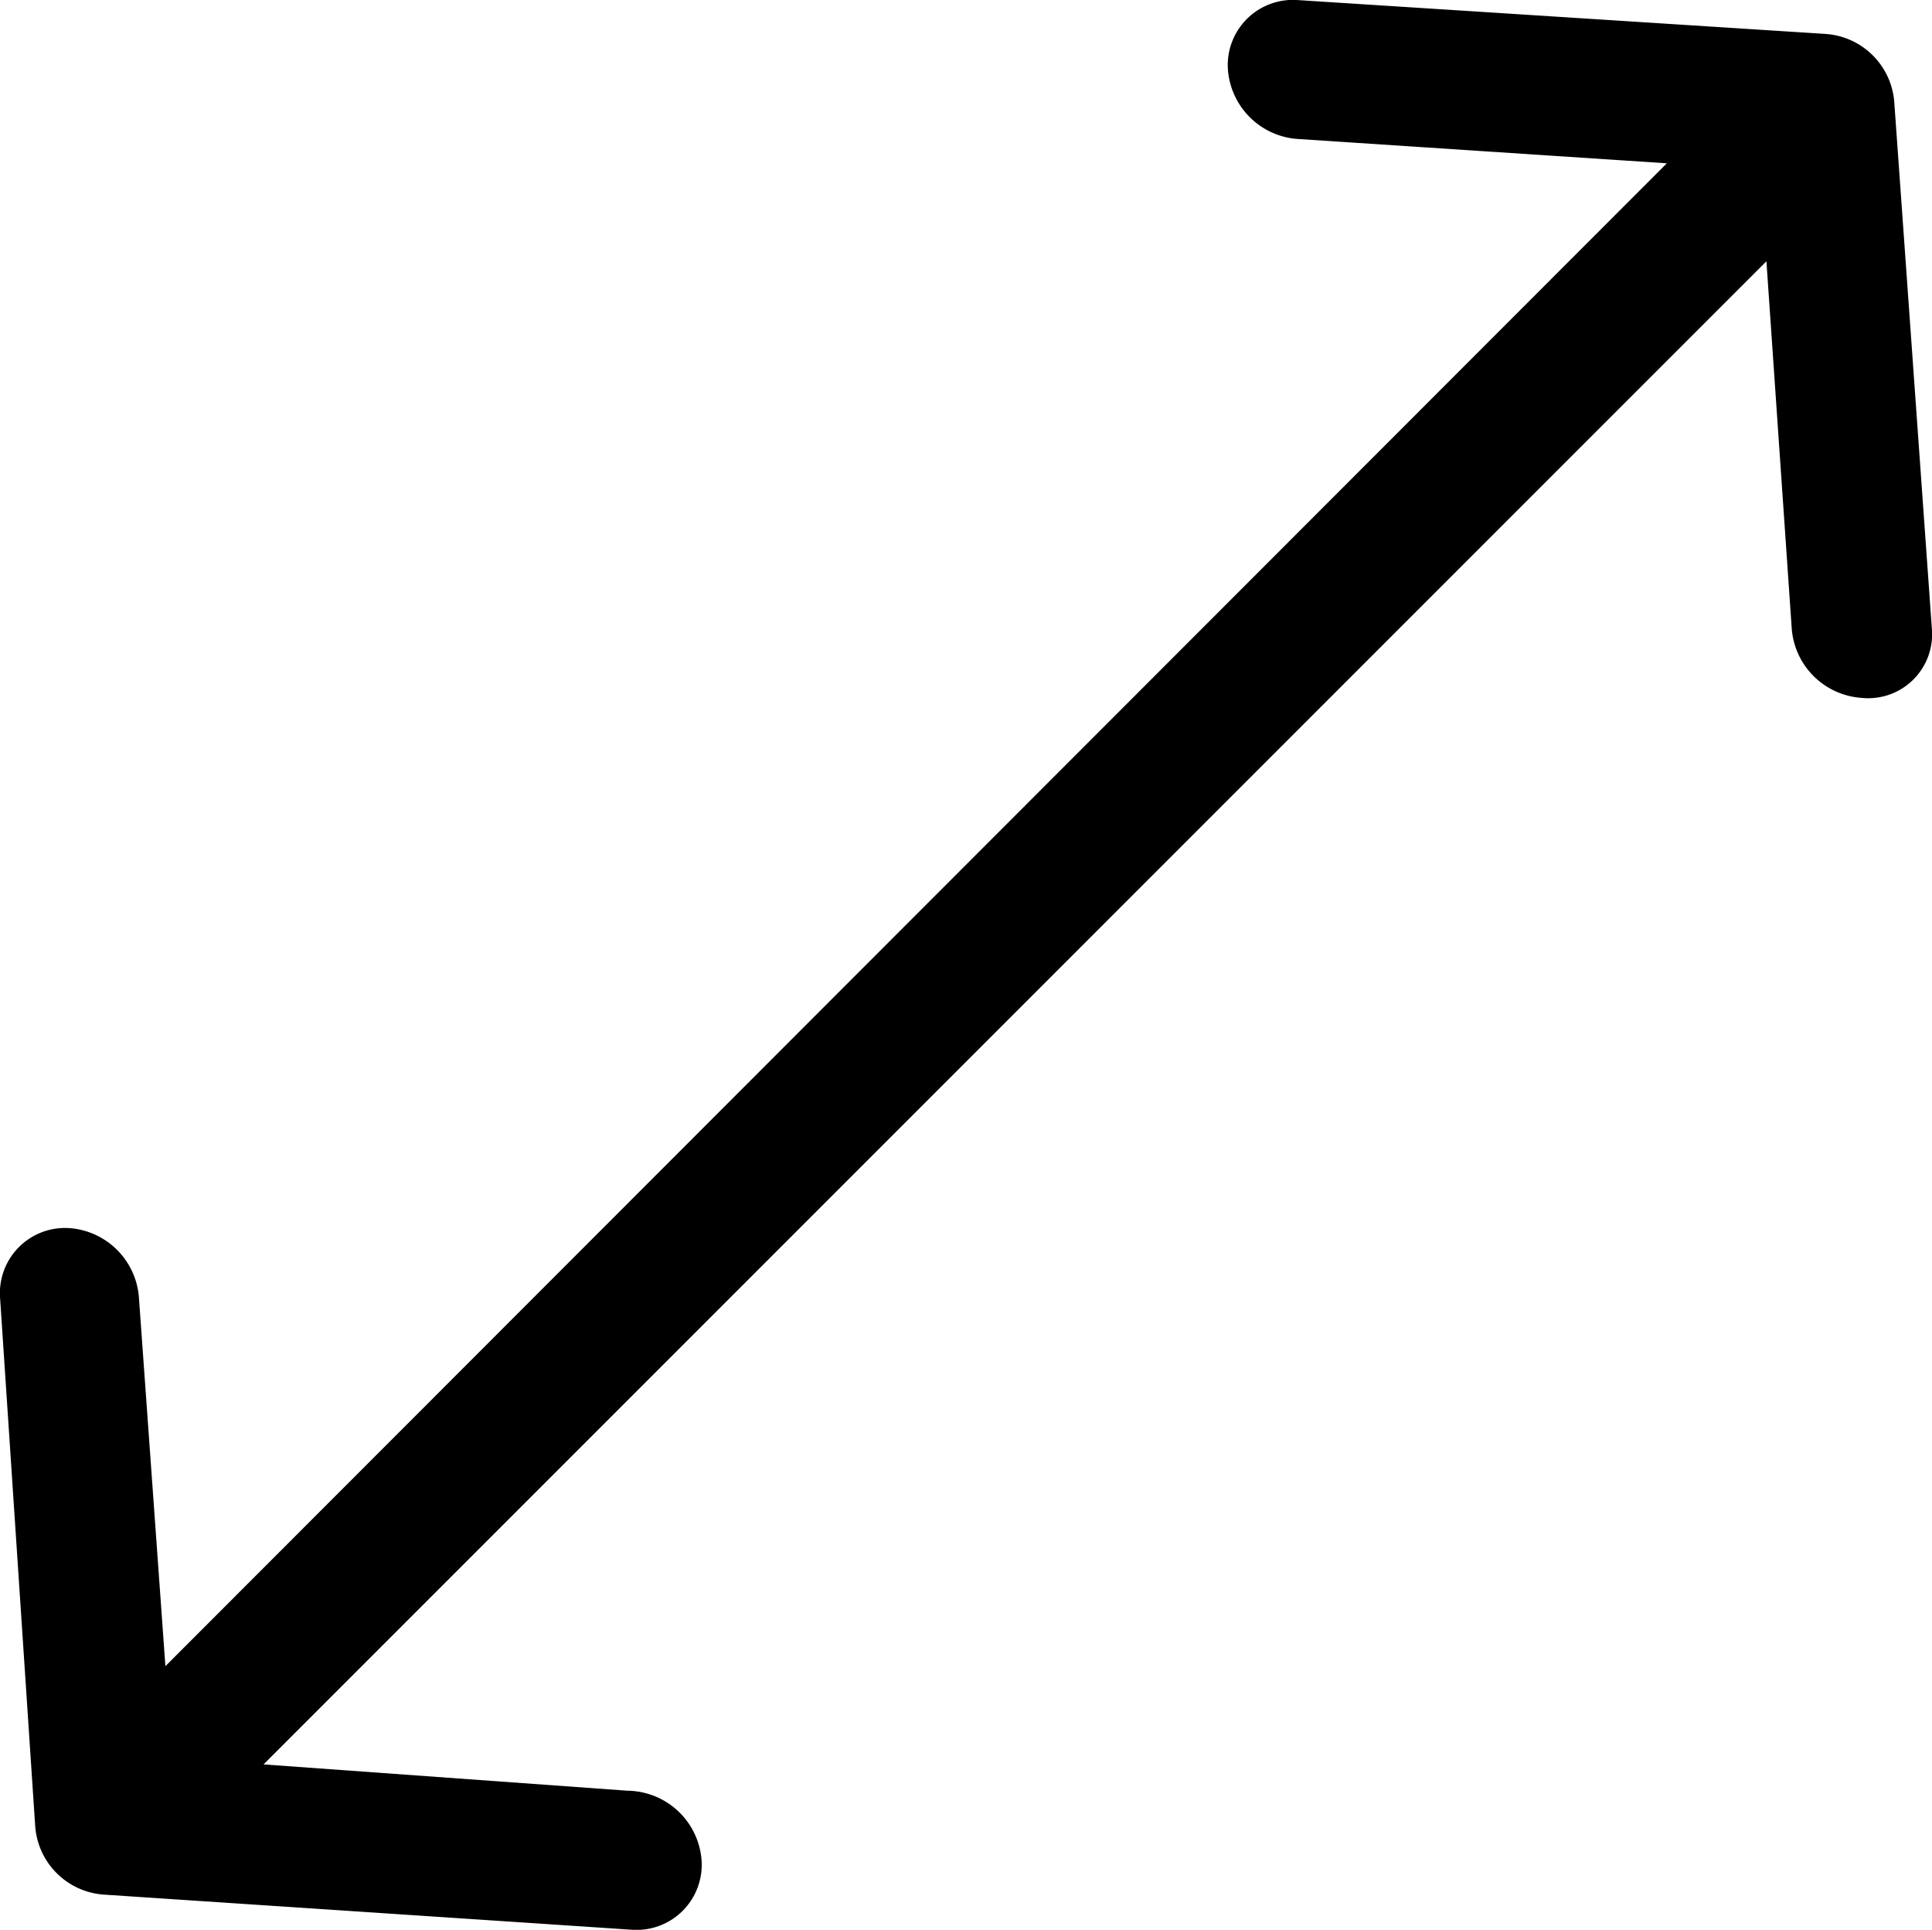 <svg xmlns="http://www.w3.org/2000/svg" viewBox="0 0 15.42 15.4"><g data-name="Layer 2"><path d="M1.54 14.29L14.31 1.52 14.55 5a.35.35 0 00.33.32.26.26 0 00.29-.28l-.3-4.2a.34.34 0 00-.32-.32L10.34.25a.27.27 0 00-.29.29.35.35 0 00.33.32l3.49.23L1.11 13.86l-.25-3.48a.35.35 0 00-.32-.33.27.27 0 00-.29.29l.28 4.21a.34.34 0 00.32.32l4.21.28a.27.27 0 00.29-.29.35.35 0 00-.35-.32z" style="stroke:#000;stroke-width:.5px" data-name="Layer 1"/></g></svg>